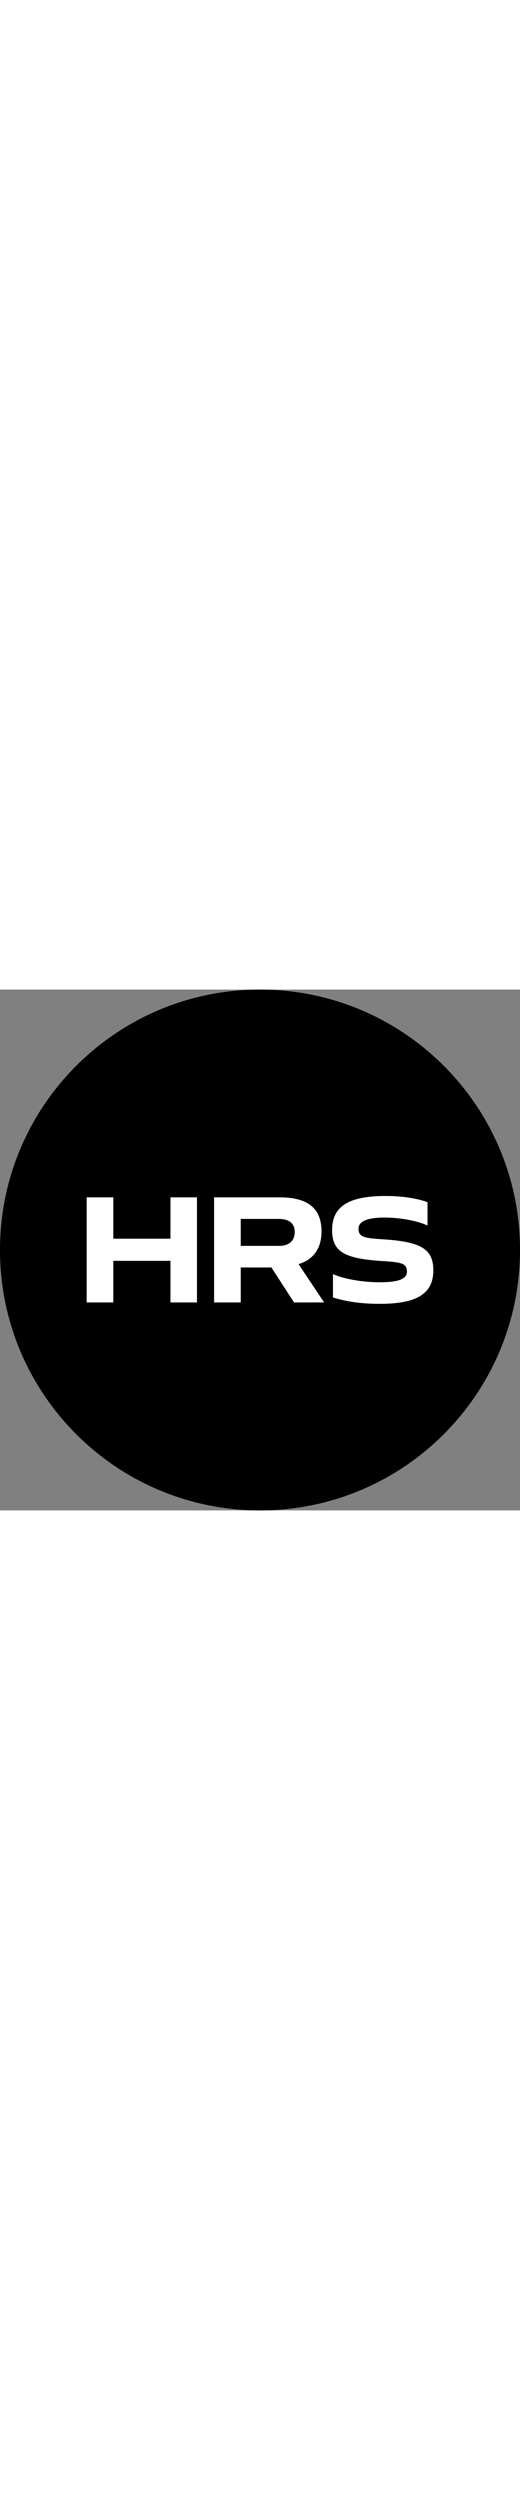 <?xml version="1.0" encoding="UTF-8"?><svg  width="50px" id="HRS_BTC_logo" xmlns="http://www.w3.org/2000/svg" viewBox="0 0 240 240"><rect x="0" y="0" width="240" height="240" fill="#808080" stroke="none"/><defs><style>.cls-1{fill:#fff;}</style></defs><path d="m240,120c0,66.27-53.73,120-120,120S0,186.27,0,120,53.73,0,120,0s120,53.73,120,120"/><path class="cls-1" d="m78.68,144.17v-19.18h-26.38v19.18h-12.3v-48.43h12.3v19.05h26.38v-19.05h12.23v48.43h-12.23Zm32.43-26.06v-12.43h17.4c5.48,0,7.52,2.48,7.52,6.05s-2.1,6.37-7.2,6.37h-17.71Zm26.7,8.41c6.63-2.04,10.58-7.01,10.58-15.1,0-11.41-7.33-15.68-19.31-15.68h-30.27v48.43h12.3v-16.12h14.15l10.45,16.12h13.89l-11.79-17.65Zm50.02,3.44c0,3.89-5.35,4.91-12.55,4.91-9.56,0-17.91-2.04-21.6-3.76v10.77c5.42,1.66,12.11,2.93,21.6,2.93,16.12,0,24.72-4.08,24.72-15.42,0-9.94-5.8-13.25-23.58-14.34-8.28-.51-10.96-1.02-10.96-4.84s5.1-5.16,11.85-5.16c8.86,0,16.76,2.04,20.01,3.7v-10.77c-4.08-1.53-10.71-2.87-19.44-2.87-18.03,0-24.6,5.54-24.6,15.67s5.73,13.25,23.64,14.34c8.22.51,10.9,1.02,10.9,4.84"/></svg>
